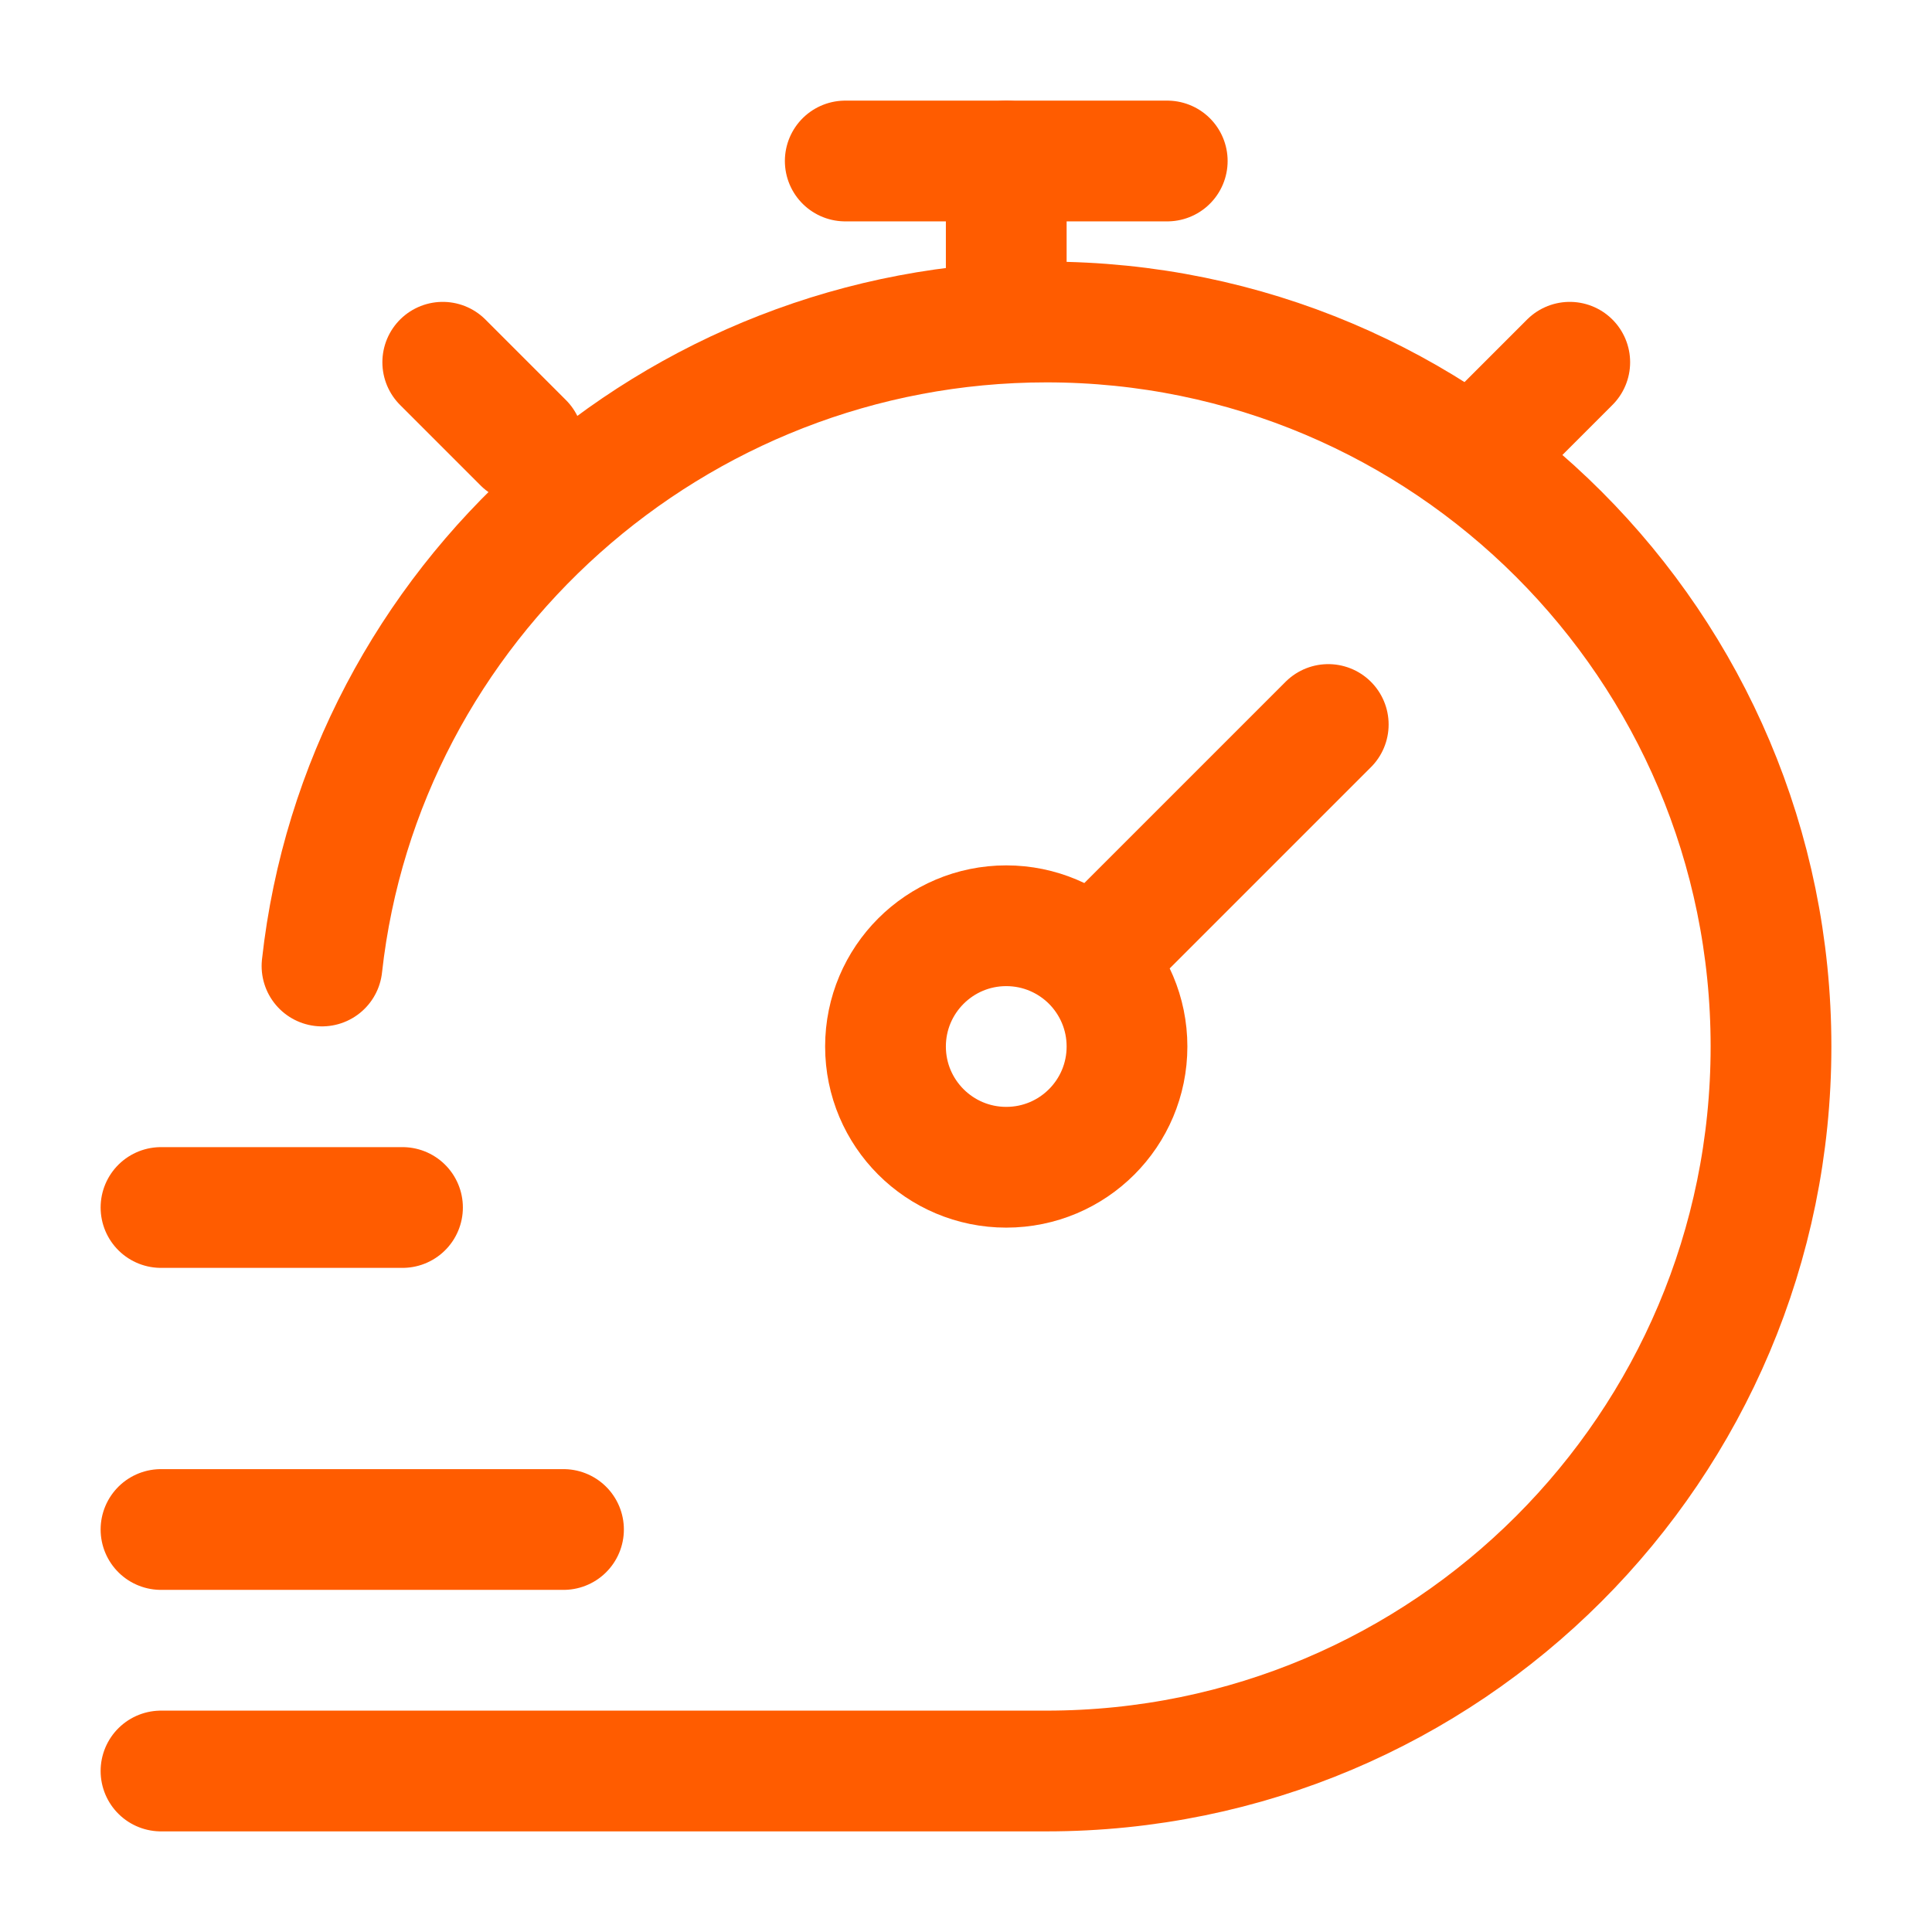 <svg width="24" height="24" viewBox="0 0 24 24" fill="none" xmlns="http://www.w3.org/2000/svg">
<path d="M2 22H13C17.971 22 22 17.971 22 13C22 8.029 17.971 4 13 4C8.367 4 4.497 7.5 4 12" stroke="#FF5C00" stroke-width="1.5" stroke-linecap="round"/>
<path d="M18.5 5.5L19.5 4.5M5.5 4.5L6.5 5.5" stroke="#FF5C00" stroke-width="1.5" stroke-linecap="round" stroke-linejoin="round"/>
<path d="M16.5 9L13.561 11.939M13.561 11.939C13.289 11.668 12.914 11.5 12.5 11.5C11.672 11.5 11 12.172 11 13C11 13.829 11.672 14.5 12.5 14.5C13.329 14.5 14 13.829 14 13C14 12.586 13.832 12.211 13.561 11.939Z" stroke="#FF5C00" stroke-width="1.5" stroke-linecap="round"/>
<path d="M12.5 3.5V2" stroke="#FF5C00" stroke-width="1.5" stroke-linecap="round" stroke-linejoin="round"/>
<path d="M10.5 2H14.5" stroke="#FF5C00" stroke-width="1.5" stroke-linecap="round" stroke-linejoin="round"/>
<path d="M2 15H5" stroke="#FF5C00" stroke-width="1.5" stroke-linecap="round" stroke-linejoin="round"/>
<path d="M2 19H7" stroke="#FF5C00" stroke-width="1.5" stroke-linecap="round" stroke-linejoin="round"/>
</svg>
